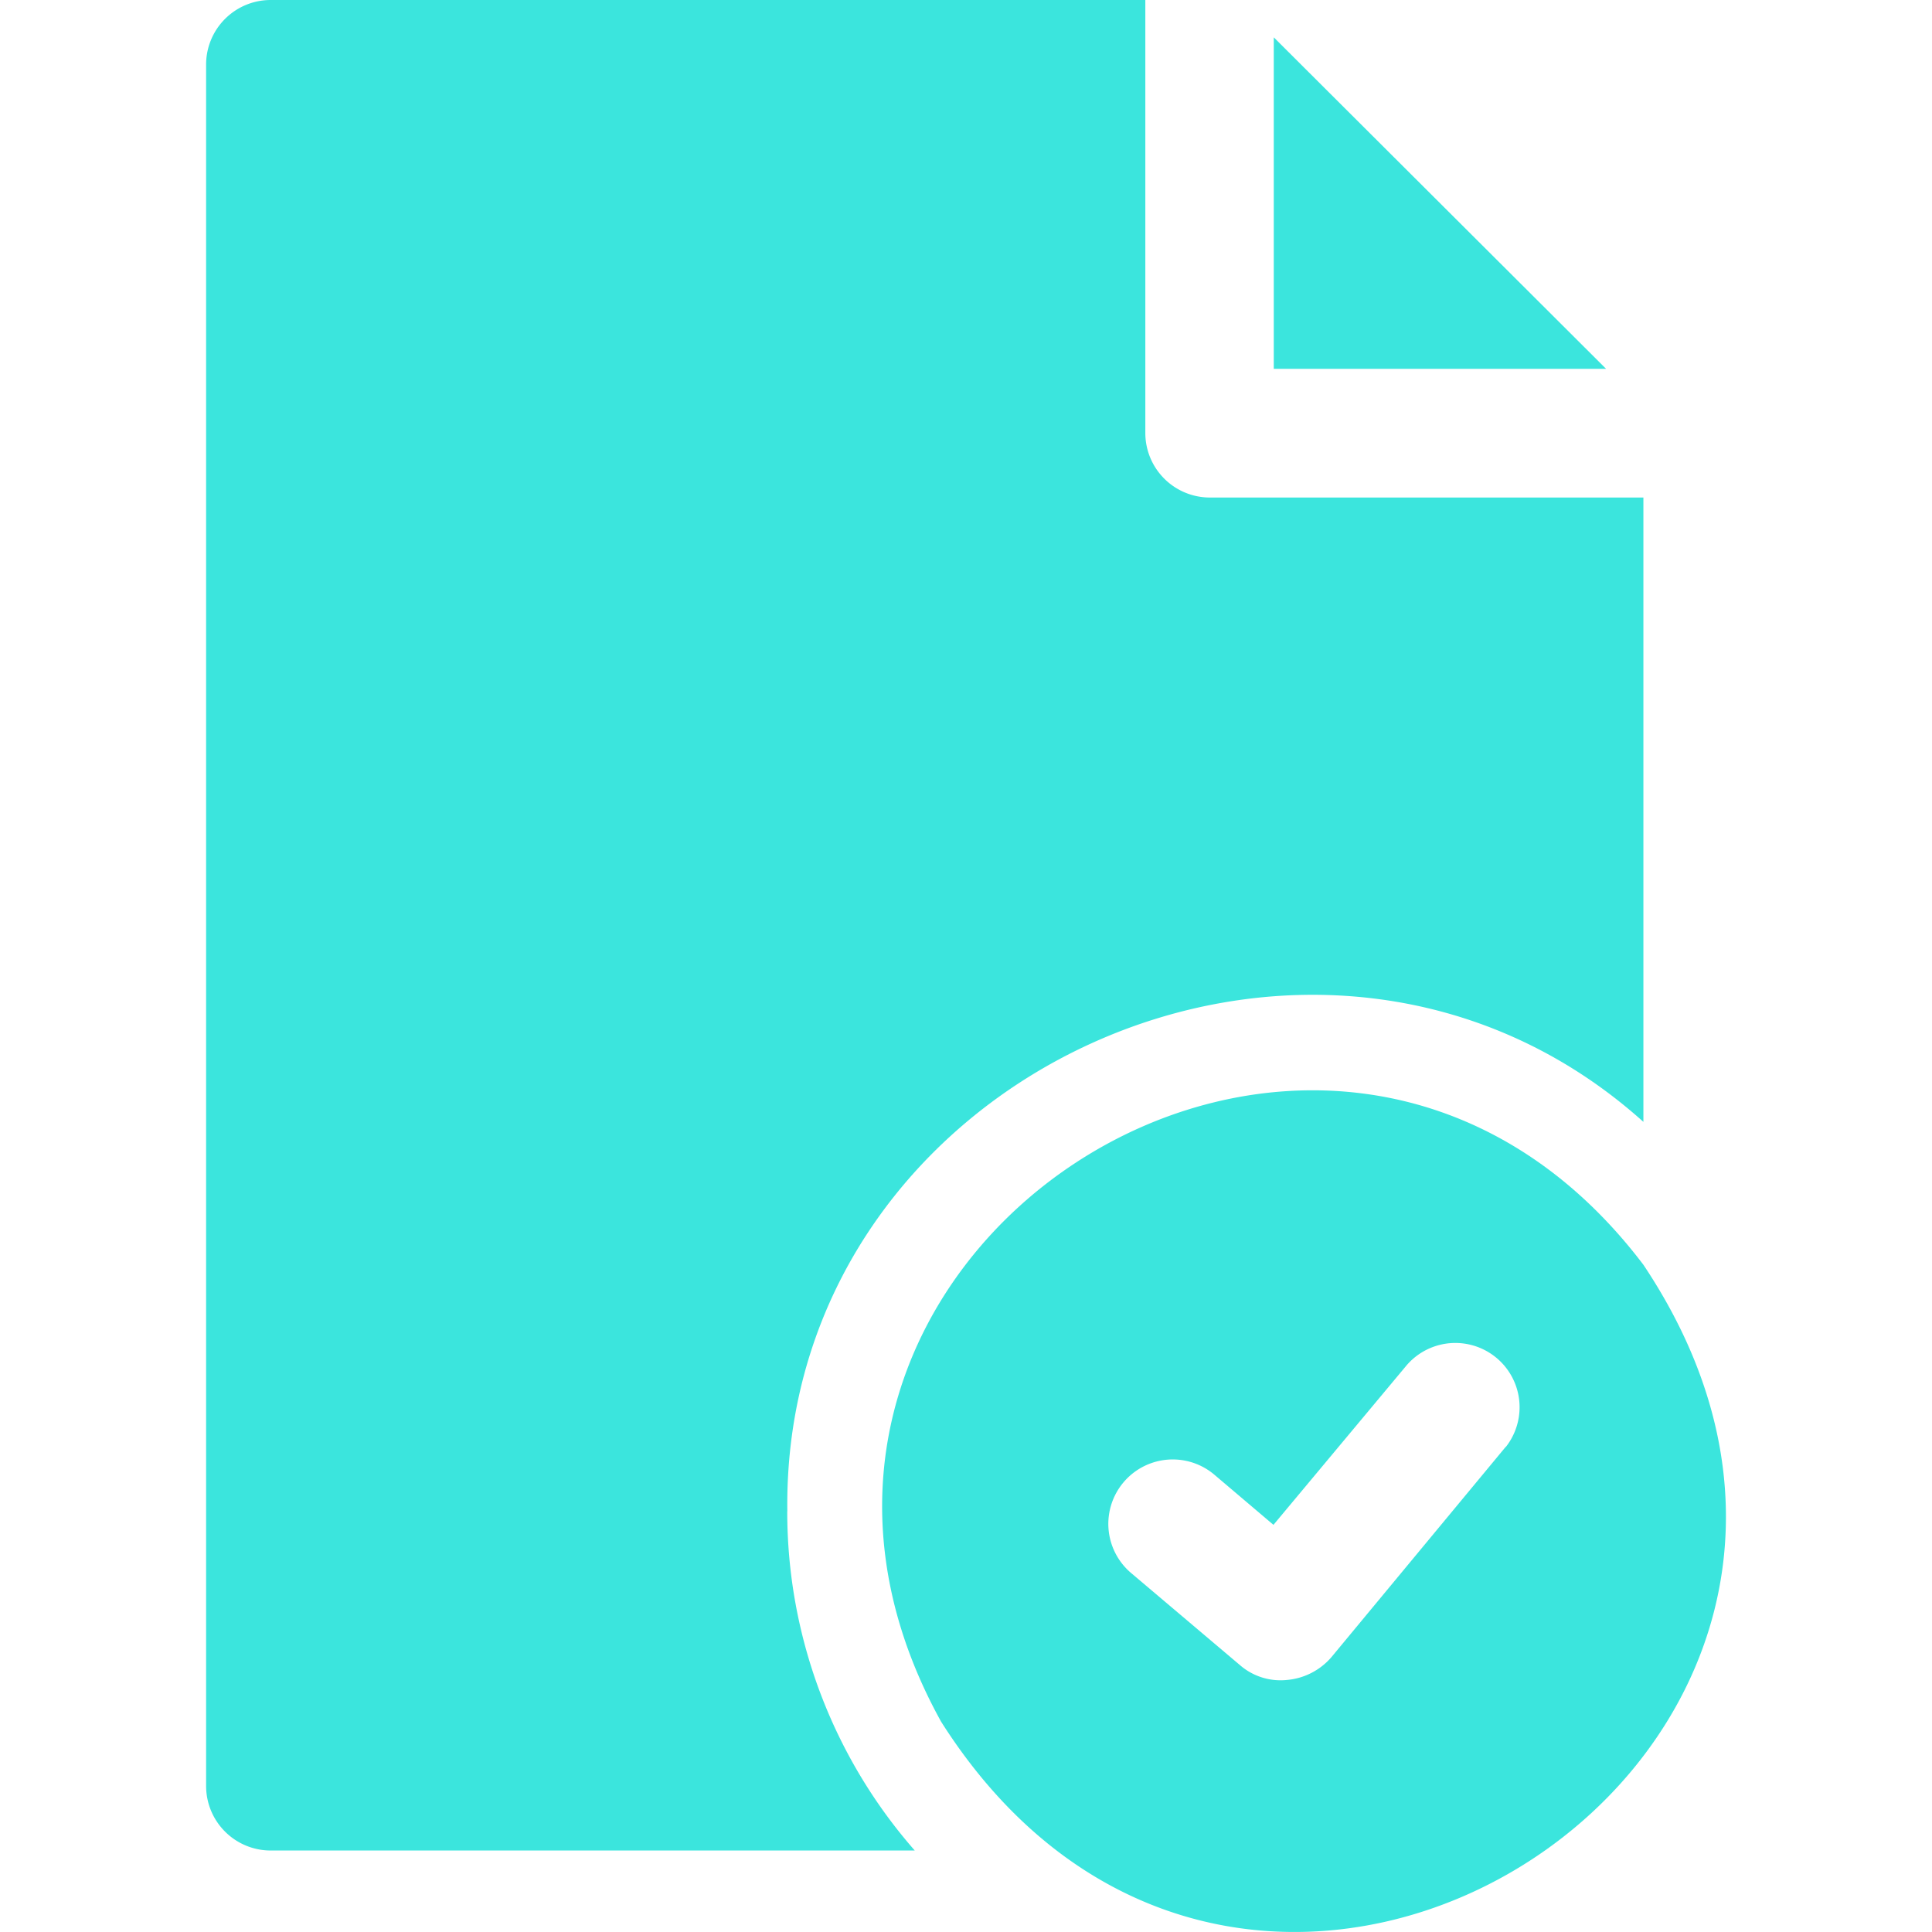<svg xmlns="http://www.w3.org/2000/svg" xmlns:xlink="http://www.w3.org/1999/xlink" width="50" height="50" viewBox="0 0 50 50">
  <defs>
    <clipPath id="clip-path">
      <rect id="Rectangle_26" data-name="Rectangle 26" width="50" height="50" transform="translate(807 434)" fill="#3be5dd" stroke="#707070" stroke-width="1"/>
    </clipPath>
  </defs>
  <g id="Mask_Group_33" data-name="Mask Group 33" transform="translate(-807 -434)" clip-path="url(#clip-path)">
    <g id="_003-check" data-name="003-check" transform="translate(805.307 432.32)">
      <path id="Path_229" data-name="Path 229" d="M43.258,11.225l-8.6-8.579v8.579Z" fill="#3be5dd"/>
      <path id="Path_230" data-name="Path 230" d="M44.224,34.412c-8.263-10.9-24.791-.128-18.174,11.827C34.145,58.988,52.611,46.965,44.224,34.412Zm-3.565,4.714-4.514,5.447A1.714,1.714,0,0,1,35,45.157a1.6,1.6,0,0,1-1.216-.383l-2.815-2.382a1.667,1.667,0,0,1,2.149-2.549l1.532,1.3,3.448-4.131a1.663,1.663,0,0,1,2.565,2.116Z" fill="#3be5dd"/>
      <path id="Path_231" data-name="Path 231" d="M22.069,40.792c-.146-11.326,13.762-17.617,22.155-10.078,0,0,0-16.158,0-16.158H33a1.671,1.671,0,0,1-1.666-1.666V1.68H8.693A1.671,1.671,0,0,0,7.027,3.345v44.56a1.671,1.671,0,0,0,1.666,1.666H25.367a13.3,13.3,0,0,1-3.3-8.779Z" fill="#3be5dd"/>
    </g>
  </g>
</svg>
